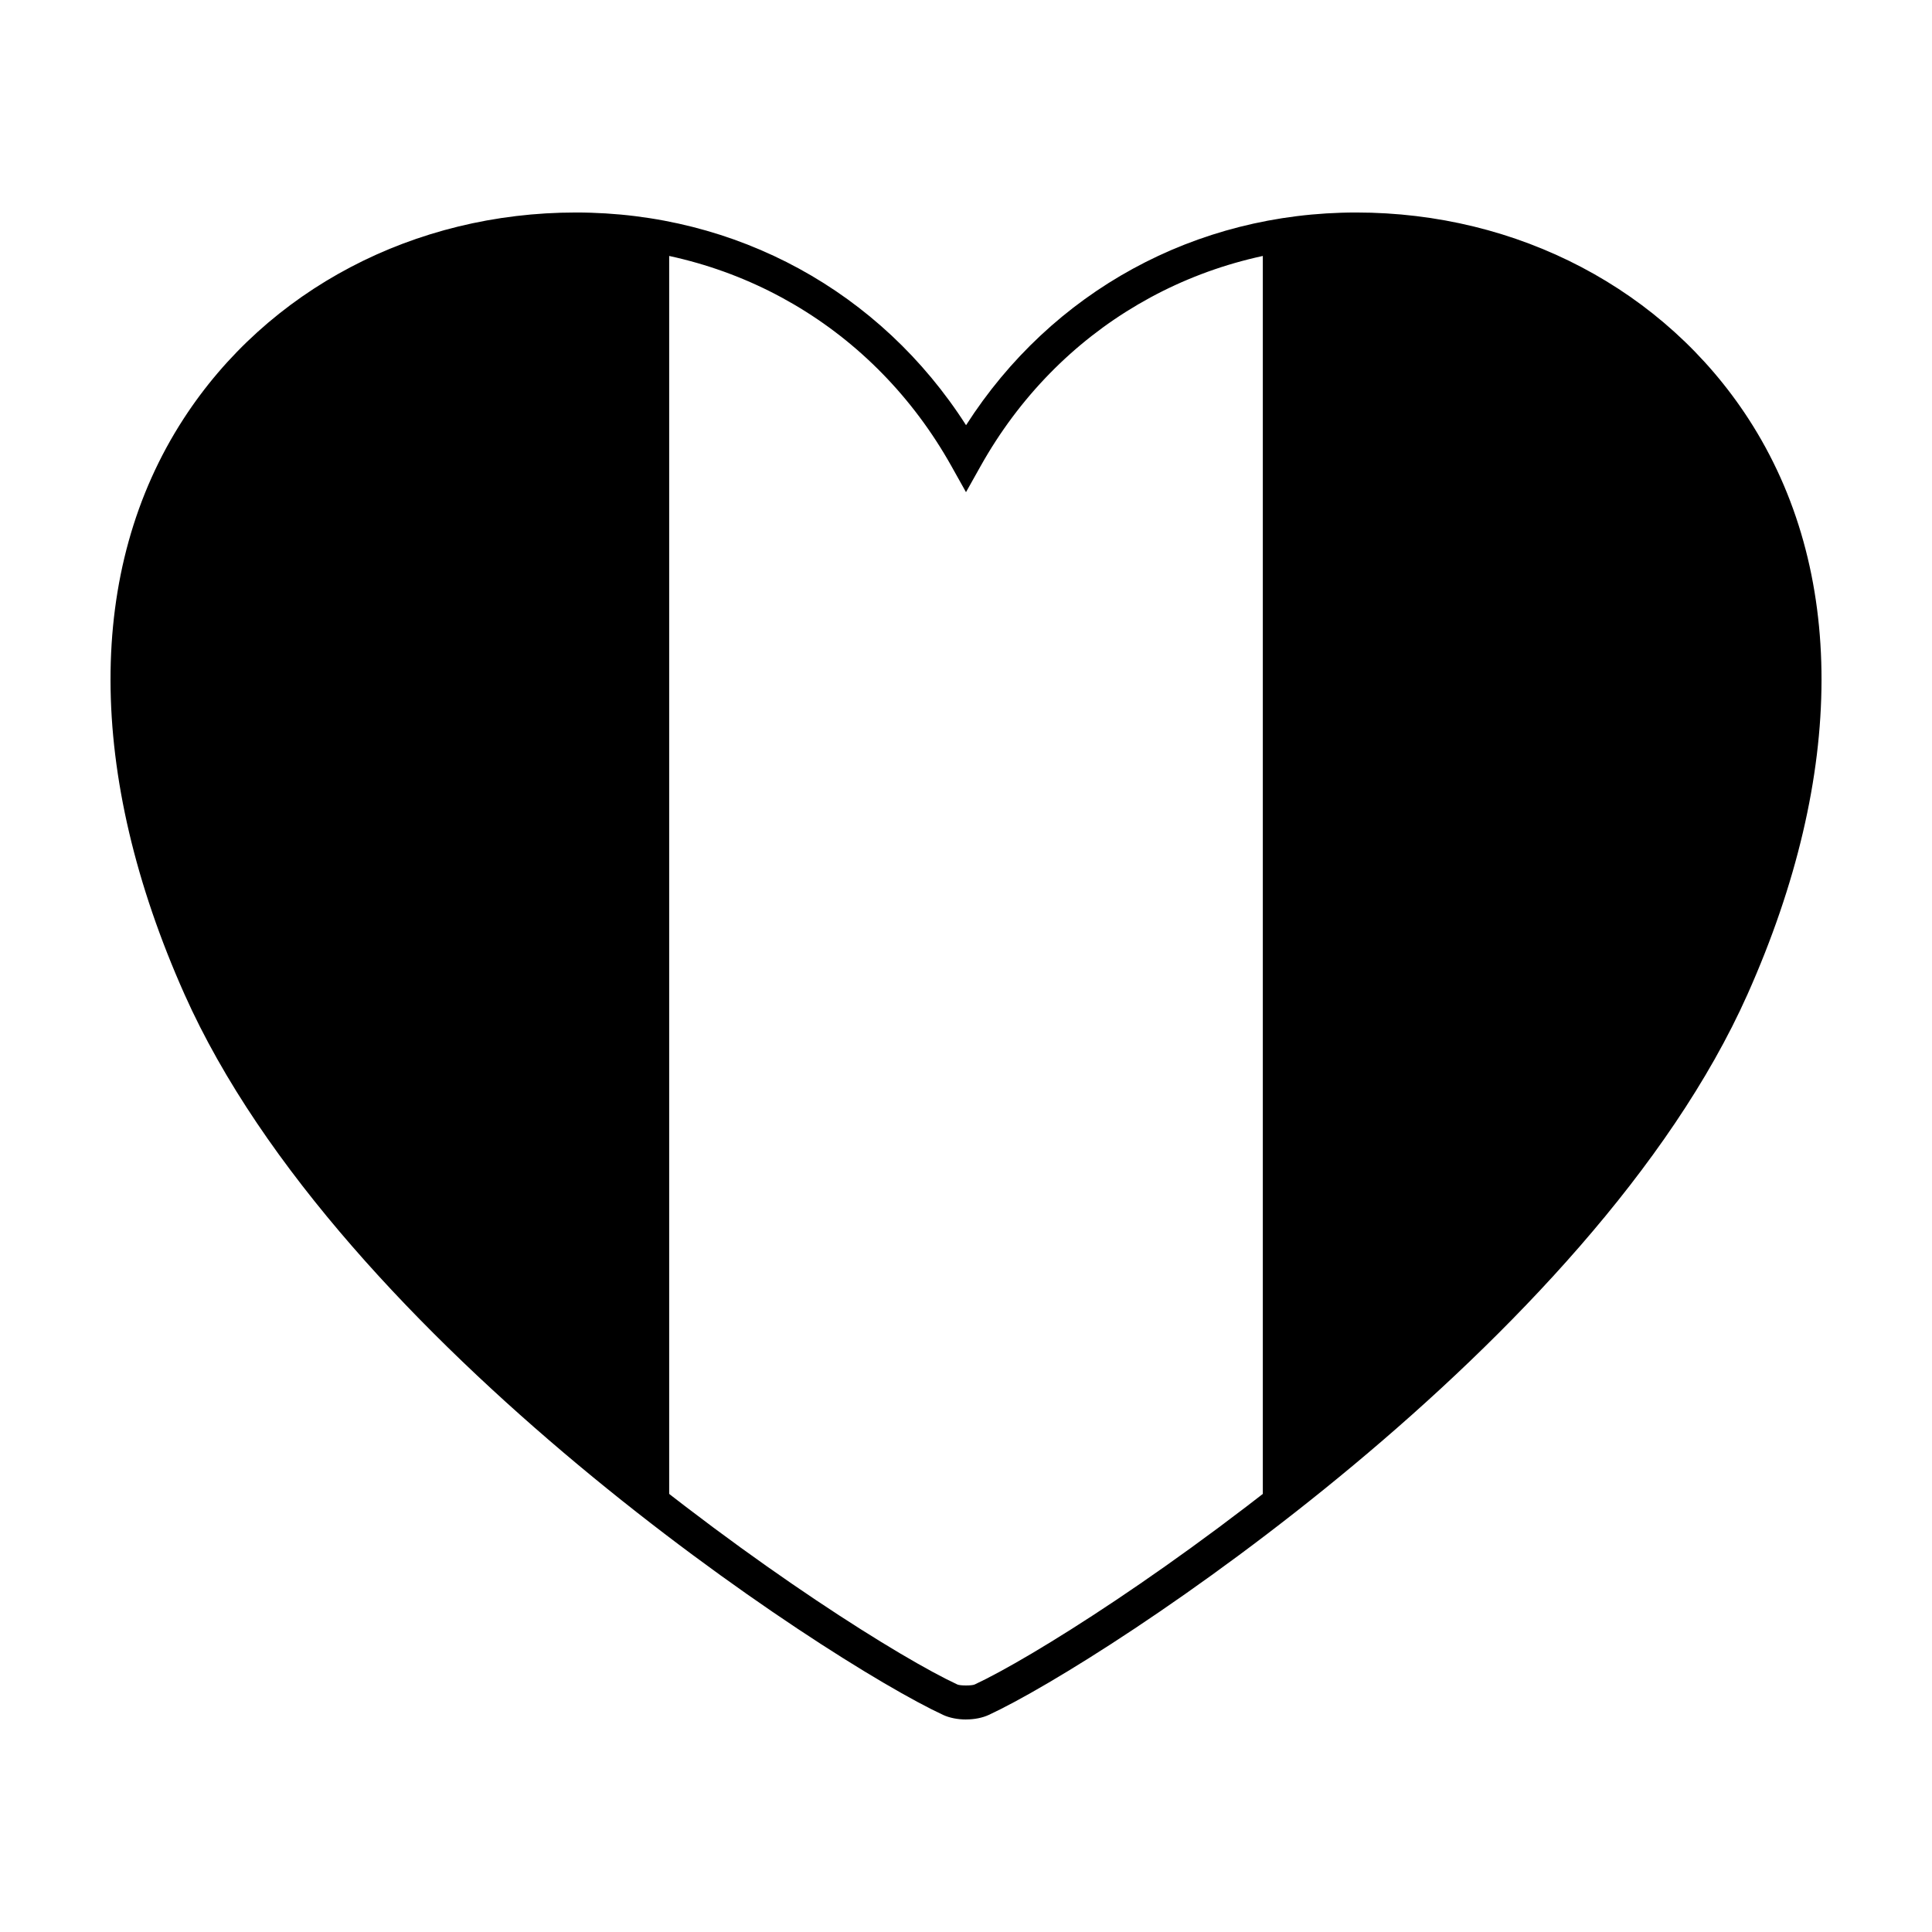 <?xml version="1.0" encoding="UTF-8"?>
<!-- Uploaded to: ICON Repo, www.iconrepo.com, Generator: ICON Repo Mixer Tools -->
<svg fill="#000000" width="800px" height="800px" version="1.1" viewBox="144 144 512 512" xmlns="http://www.w3.org/2000/svg">
 <g>
  <path d="m199.02 405.17c23.355 52.383 76.32 102.52 122.32 137.95v-334.46c-84.52-16.785-183.84 58.523-122.32 196.51z"/>
  <path d="m600.98 405.17c61.516-137.99-37.801-213.3-122.32-196.51v334.46c45.996-35.438 98.969-85.566 122.32-137.95z"/>
  <path d="m400 599.68c-2.227 0-4.363-0.43-6.031-1.195-30.949-14.355-159.89-98.605-201.08-191-26.051-58.441-26.137-112.6-0.234-152.51 22.207-34.223 61.078-54.66 103.96-54.66 42.598 0 80.715 20.922 103.4 56.367 22.688-35.434 60.801-56.367 103.39-56.367 42.883 0 81.738 20.43 103.95 54.66 25.906 39.91 25.82 94.066-0.238 152.51-41.207 92.398-170.13 176.64-201.07 190.98-1.672 0.777-3.809 1.207-6.035 1.207zm-103.39-390.46c-39.266 0-76.242 19.387-96.5 50.598-24.207 37.297-23.879 88.449 0.906 144.04 39.59 88.797 167.56 173.04 196.7 186.55 0.73 0.344 3.844 0.344 4.578 0 29.125-13.512 157.1-97.738 196.7-186.55 24.777-55.586 25.094-106.75 0.898-144.04-20.27-31.211-57.238-50.602-96.496-50.602-41.871 0-79.066 21.789-99.512 58.289l-3.883 6.922-3.879-6.926c-20.445-36.496-57.648-58.285-99.516-58.285z"/>
 </g>
</svg>